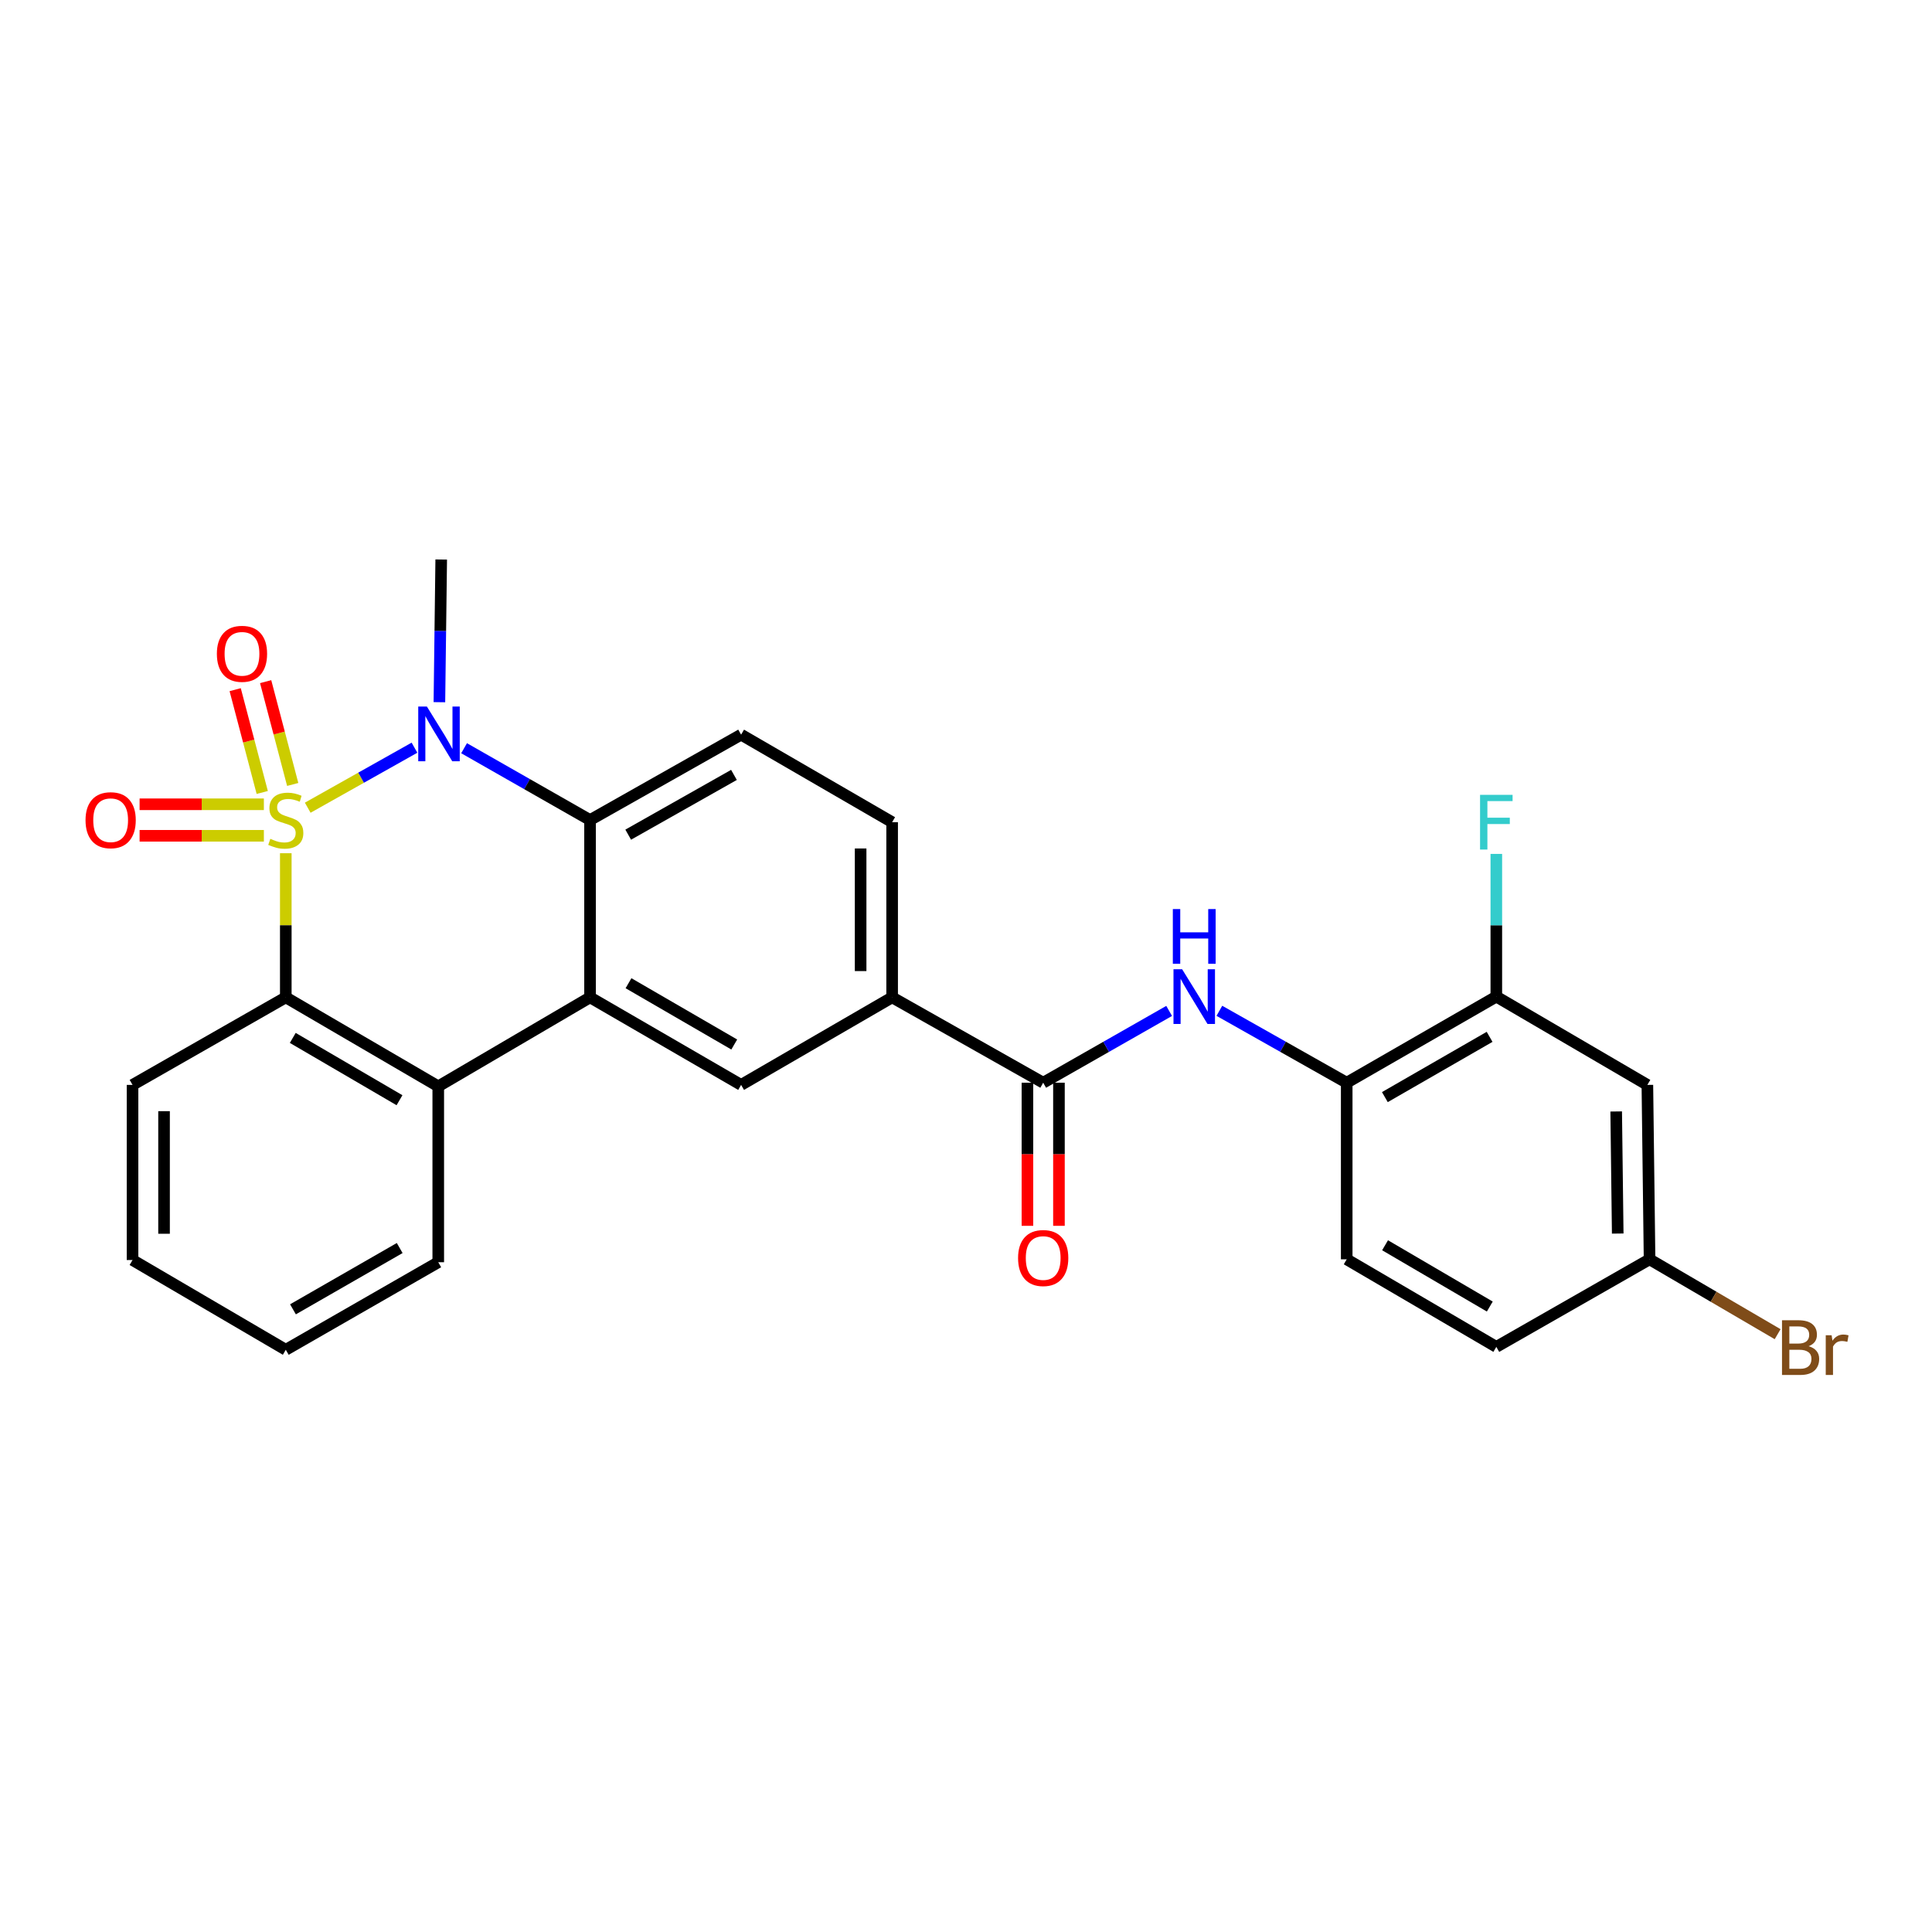 <?xml version='1.0' encoding='iso-8859-1'?>
<svg version='1.1' baseProfile='full'
              xmlns='http://www.w3.org/2000/svg'
                      xmlns:rdkit='http://www.rdkit.org/xml'
                      xmlns:xlink='http://www.w3.org/1999/xlink'
                  xml:space='preserve'
width='1000px' height='1000px' viewBox='0 0 1000 1000'>
<!-- END OF HEADER -->
<rect style='opacity:1.0;fill:#FFFFFF;stroke:none' width='1000' height='1000' x='0' y='0'> </rect>
<path class='bond-0' d='M 159.278,418.068 L 186.905,402.535' style='fill:none;fill-rule:evenodd;stroke:#CCCC00;stroke-width:6px;stroke-linecap:butt;stroke-linejoin:miter;stroke-opacity:1' />
<path class='bond-0' d='M 186.905,402.535 L 214.533,387.003' style='fill:none;fill-rule:evenodd;stroke:#0000FF;stroke-width:6px;stroke-linecap:butt;stroke-linejoin:miter;stroke-opacity:1' />
<path class='bond-1' d='M 147.924,441.626 L 147.924,478.926' style='fill:none;fill-rule:evenodd;stroke:#CCCC00;stroke-width:6px;stroke-linecap:butt;stroke-linejoin:miter;stroke-opacity:1' />
<path class='bond-1' d='M 147.924,478.926 L 147.924,516.227' style='fill:none;fill-rule:evenodd;stroke:#000000;stroke-width:6px;stroke-linecap:butt;stroke-linejoin:miter;stroke-opacity:1' />
<path class='bond-8' d='M 136.578,416.296 L 104.416,416.296' style='fill:none;fill-rule:evenodd;stroke:#CCCC00;stroke-width:6px;stroke-linecap:butt;stroke-linejoin:miter;stroke-opacity:1' />
<path class='bond-8' d='M 104.416,416.296 L 72.255,416.296' style='fill:none;fill-rule:evenodd;stroke:#FF0000;stroke-width:6px;stroke-linecap:butt;stroke-linejoin:miter;stroke-opacity:1' />
<path class='bond-8' d='M 136.578,432.607 L 104.416,432.607' style='fill:none;fill-rule:evenodd;stroke:#CCCC00;stroke-width:6px;stroke-linecap:butt;stroke-linejoin:miter;stroke-opacity:1' />
<path class='bond-8' d='M 104.416,432.607 L 72.255,432.607' style='fill:none;fill-rule:evenodd;stroke:#FF0000;stroke-width:6px;stroke-linecap:butt;stroke-linejoin:miter;stroke-opacity:1' />
<path class='bond-9' d='M 151.507,406.029 L 144.503,379.424' style='fill:none;fill-rule:evenodd;stroke:#CCCC00;stroke-width:6px;stroke-linecap:butt;stroke-linejoin:miter;stroke-opacity:1' />
<path class='bond-9' d='M 144.503,379.424 L 137.499,352.818' style='fill:none;fill-rule:evenodd;stroke:#FF0000;stroke-width:6px;stroke-linecap:butt;stroke-linejoin:miter;stroke-opacity:1' />
<path class='bond-9' d='M 135.734,410.181 L 128.73,383.576' style='fill:none;fill-rule:evenodd;stroke:#CCCC00;stroke-width:6px;stroke-linecap:butt;stroke-linejoin:miter;stroke-opacity:1' />
<path class='bond-9' d='M 128.73,383.576 L 121.726,356.971' style='fill:none;fill-rule:evenodd;stroke:#FF0000;stroke-width:6px;stroke-linecap:butt;stroke-linejoin:miter;stroke-opacity:1' />
<path class='bond-3' d='M 240.211,387.276 L 272.808,405.864' style='fill:none;fill-rule:evenodd;stroke:#0000FF;stroke-width:6px;stroke-linecap:butt;stroke-linejoin:miter;stroke-opacity:1' />
<path class='bond-3' d='M 272.808,405.864 L 305.404,424.452' style='fill:none;fill-rule:evenodd;stroke:#000000;stroke-width:6px;stroke-linecap:butt;stroke-linejoin:miter;stroke-opacity:1' />
<path class='bond-19' d='M 227.431,363.452 L 227.901,326.529' style='fill:none;fill-rule:evenodd;stroke:#0000FF;stroke-width:6px;stroke-linecap:butt;stroke-linejoin:miter;stroke-opacity:1' />
<path class='bond-19' d='M 227.901,326.529 L 228.372,289.607' style='fill:none;fill-rule:evenodd;stroke:#000000;stroke-width:6px;stroke-linecap:butt;stroke-linejoin:miter;stroke-opacity:1' />
<path class='bond-4' d='M 147.924,516.227 L 226.841,562.296' style='fill:none;fill-rule:evenodd;stroke:#000000;stroke-width:6px;stroke-linecap:butt;stroke-linejoin:miter;stroke-opacity:1' />
<path class='bond-4' d='M 151.538,537.223 L 206.78,569.472' style='fill:none;fill-rule:evenodd;stroke:#000000;stroke-width:6px;stroke-linecap:butt;stroke-linejoin:miter;stroke-opacity:1' />
<path class='bond-23' d='M 147.924,516.227 L 68.599,561.544' style='fill:none;fill-rule:evenodd;stroke:#000000;stroke-width:6px;stroke-linecap:butt;stroke-linejoin:miter;stroke-opacity:1' />
<path class='bond-2' d='M 305.404,516.227 L 226.841,562.296' style='fill:none;fill-rule:evenodd;stroke:#000000;stroke-width:6px;stroke-linecap:butt;stroke-linejoin:miter;stroke-opacity:1' />
<path class='bond-6' d='M 305.404,516.227 L 383.596,561.544' style='fill:none;fill-rule:evenodd;stroke:#000000;stroke-width:6px;stroke-linecap:butt;stroke-linejoin:miter;stroke-opacity:1' />
<path class='bond-6' d='M 325.312,508.912 L 380.046,540.634' style='fill:none;fill-rule:evenodd;stroke:#000000;stroke-width:6px;stroke-linecap:butt;stroke-linejoin:miter;stroke-opacity:1' />
<path class='bond-27' d='M 305.404,516.227 L 305.404,424.452' style='fill:none;fill-rule:evenodd;stroke:#000000;stroke-width:6px;stroke-linecap:butt;stroke-linejoin:miter;stroke-opacity:1' />
<path class='bond-12' d='M 305.404,424.452 L 383.596,380.258' style='fill:none;fill-rule:evenodd;stroke:#000000;stroke-width:6px;stroke-linecap:butt;stroke-linejoin:miter;stroke-opacity:1' />
<path class='bond-12' d='M 325.159,432.022 L 379.893,401.087' style='fill:none;fill-rule:evenodd;stroke:#000000;stroke-width:6px;stroke-linecap:butt;stroke-linejoin:miter;stroke-opacity:1' />
<path class='bond-24' d='M 226.841,562.296 L 226.841,653.328' style='fill:none;fill-rule:evenodd;stroke:#000000;stroke-width:6px;stroke-linecap:butt;stroke-linejoin:miter;stroke-opacity:1' />
<path class='bond-5' d='M 539.953,560.411 L 461.77,516.227' style='fill:none;fill-rule:evenodd;stroke:#000000;stroke-width:6px;stroke-linecap:butt;stroke-linejoin:miter;stroke-opacity:1' />
<path class='bond-7' d='M 539.953,560.411 L 572.55,541.831' style='fill:none;fill-rule:evenodd;stroke:#000000;stroke-width:6px;stroke-linecap:butt;stroke-linejoin:miter;stroke-opacity:1' />
<path class='bond-7' d='M 572.55,541.831 L 605.147,523.251' style='fill:none;fill-rule:evenodd;stroke:#0000FF;stroke-width:6px;stroke-linecap:butt;stroke-linejoin:miter;stroke-opacity:1' />
<path class='bond-15' d='M 531.798,560.411 L 531.798,597.448' style='fill:none;fill-rule:evenodd;stroke:#000000;stroke-width:6px;stroke-linecap:butt;stroke-linejoin:miter;stroke-opacity:1' />
<path class='bond-15' d='M 531.798,597.448 L 531.798,634.485' style='fill:none;fill-rule:evenodd;stroke:#FF0000;stroke-width:6px;stroke-linecap:butt;stroke-linejoin:miter;stroke-opacity:1' />
<path class='bond-15' d='M 548.109,560.411 L 548.109,597.448' style='fill:none;fill-rule:evenodd;stroke:#000000;stroke-width:6px;stroke-linecap:butt;stroke-linejoin:miter;stroke-opacity:1' />
<path class='bond-15' d='M 548.109,597.448 L 548.109,634.485' style='fill:none;fill-rule:evenodd;stroke:#FF0000;stroke-width:6px;stroke-linecap:butt;stroke-linejoin:miter;stroke-opacity:1' />
<path class='bond-10' d='M 383.596,561.544 L 461.77,516.227' style='fill:none;fill-rule:evenodd;stroke:#000000;stroke-width:6px;stroke-linecap:butt;stroke-linejoin:miter;stroke-opacity:1' />
<path class='bond-11' d='M 631.142,523.191 L 664.098,541.801' style='fill:none;fill-rule:evenodd;stroke:#0000FF;stroke-width:6px;stroke-linecap:butt;stroke-linejoin:miter;stroke-opacity:1' />
<path class='bond-11' d='M 664.098,541.801 L 697.053,560.411' style='fill:none;fill-rule:evenodd;stroke:#000000;stroke-width:6px;stroke-linecap:butt;stroke-linejoin:miter;stroke-opacity:1' />
<path class='bond-29' d='M 461.77,516.227 L 461.77,425.566' style='fill:none;fill-rule:evenodd;stroke:#000000;stroke-width:6px;stroke-linecap:butt;stroke-linejoin:miter;stroke-opacity:1' />
<path class='bond-29' d='M 445.46,502.628 L 445.46,439.165' style='fill:none;fill-rule:evenodd;stroke:#000000;stroke-width:6px;stroke-linecap:butt;stroke-linejoin:miter;stroke-opacity:1' />
<path class='bond-13' d='M 697.053,560.411 L 774.493,515.846' style='fill:none;fill-rule:evenodd;stroke:#000000;stroke-width:6px;stroke-linecap:butt;stroke-linejoin:miter;stroke-opacity:1' />
<path class='bond-13' d='M 716.805,567.863 L 771.013,536.668' style='fill:none;fill-rule:evenodd;stroke:#000000;stroke-width:6px;stroke-linecap:butt;stroke-linejoin:miter;stroke-opacity:1' />
<path class='bond-17' d='M 697.053,560.411 L 697.053,651.824' style='fill:none;fill-rule:evenodd;stroke:#000000;stroke-width:6px;stroke-linecap:butt;stroke-linejoin:miter;stroke-opacity:1' />
<path class='bond-16' d='M 383.596,380.258 L 461.77,425.566' style='fill:none;fill-rule:evenodd;stroke:#000000;stroke-width:6px;stroke-linecap:butt;stroke-linejoin:miter;stroke-opacity:1' />
<path class='bond-14' d='M 774.493,515.846 L 852.676,561.544' style='fill:none;fill-rule:evenodd;stroke:#000000;stroke-width:6px;stroke-linecap:butt;stroke-linejoin:miter;stroke-opacity:1' />
<path class='bond-20' d='M 774.493,515.846 L 774.493,478.915' style='fill:none;fill-rule:evenodd;stroke:#000000;stroke-width:6px;stroke-linecap:butt;stroke-linejoin:miter;stroke-opacity:1' />
<path class='bond-20' d='M 774.493,478.915 L 774.493,441.983' style='fill:none;fill-rule:evenodd;stroke:#33CCCC;stroke-width:6px;stroke-linecap:butt;stroke-linejoin:miter;stroke-opacity:1' />
<path class='bond-30' d='M 852.676,561.544 L 853.809,651.824' style='fill:none;fill-rule:evenodd;stroke:#000000;stroke-width:6px;stroke-linecap:butt;stroke-linejoin:miter;stroke-opacity:1' />
<path class='bond-30' d='M 836.537,575.29 L 837.33,638.486' style='fill:none;fill-rule:evenodd;stroke:#000000;stroke-width:6px;stroke-linecap:butt;stroke-linejoin:miter;stroke-opacity:1' />
<path class='bond-21' d='M 697.053,651.824 L 774.493,697.141' style='fill:none;fill-rule:evenodd;stroke:#000000;stroke-width:6px;stroke-linecap:butt;stroke-linejoin:miter;stroke-opacity:1' />
<path class='bond-21' d='M 716.907,644.544 L 771.115,676.266' style='fill:none;fill-rule:evenodd;stroke:#000000;stroke-width:6px;stroke-linecap:butt;stroke-linejoin:miter;stroke-opacity:1' />
<path class='bond-18' d='M 853.809,651.824 L 774.493,697.141' style='fill:none;fill-rule:evenodd;stroke:#000000;stroke-width:6px;stroke-linecap:butt;stroke-linejoin:miter;stroke-opacity:1' />
<path class='bond-22' d='M 853.809,651.824 L 886.954,671.199' style='fill:none;fill-rule:evenodd;stroke:#000000;stroke-width:6px;stroke-linecap:butt;stroke-linejoin:miter;stroke-opacity:1' />
<path class='bond-22' d='M 886.954,671.199 L 920.099,690.574' style='fill:none;fill-rule:evenodd;stroke:#7F4C19;stroke-width:6px;stroke-linecap:butt;stroke-linejoin:miter;stroke-opacity:1' />
<path class='bond-26' d='M 68.599,561.544 L 68.599,652.186' style='fill:none;fill-rule:evenodd;stroke:#000000;stroke-width:6px;stroke-linecap:butt;stroke-linejoin:miter;stroke-opacity:1' />
<path class='bond-26' d='M 84.91,575.14 L 84.91,638.59' style='fill:none;fill-rule:evenodd;stroke:#000000;stroke-width:6px;stroke-linecap:butt;stroke-linejoin:miter;stroke-opacity:1' />
<path class='bond-28' d='M 226.841,653.328 L 147.924,698.645' style='fill:none;fill-rule:evenodd;stroke:#000000;stroke-width:6px;stroke-linecap:butt;stroke-linejoin:miter;stroke-opacity:1' />
<path class='bond-28' d='M 206.881,645.981 L 151.639,677.703' style='fill:none;fill-rule:evenodd;stroke:#000000;stroke-width:6px;stroke-linecap:butt;stroke-linejoin:miter;stroke-opacity:1' />
<path class='bond-25' d='M 147.924,698.645 L 68.599,652.186' style='fill:none;fill-rule:evenodd;stroke:#000000;stroke-width:6px;stroke-linecap:butt;stroke-linejoin:miter;stroke-opacity:1' />
<path  class='atom-0' d='M 139.924 434.172
Q 140.244 434.292, 141.564 434.852
Q 142.884 435.412, 144.324 435.772
Q 145.804 436.092, 147.244 436.092
Q 149.924 436.092, 151.484 434.812
Q 153.044 433.492, 153.044 431.212
Q 153.044 429.652, 152.244 428.692
Q 151.484 427.732, 150.284 427.212
Q 149.084 426.692, 147.084 426.092
Q 144.564 425.332, 143.044 424.612
Q 141.564 423.892, 140.484 422.372
Q 139.444 420.852, 139.444 418.292
Q 139.444 414.732, 141.844 412.532
Q 144.284 410.332, 149.084 410.332
Q 152.364 410.332, 156.084 411.892
L 155.164 414.972
Q 151.764 413.572, 149.204 413.572
Q 146.444 413.572, 144.924 414.732
Q 143.404 415.852, 143.444 417.812
Q 143.444 419.332, 144.204 420.252
Q 145.004 421.172, 146.124 421.692
Q 147.284 422.212, 149.204 422.812
Q 151.764 423.612, 153.284 424.412
Q 154.804 425.212, 155.884 426.852
Q 157.004 428.452, 157.004 431.212
Q 157.004 435.132, 154.364 437.252
Q 151.764 439.332, 147.404 439.332
Q 144.884 439.332, 142.964 438.772
Q 141.084 438.252, 138.844 437.332
L 139.924 434.172
' fill='#CCCC00'/>
<path  class='atom-1' d='M 220.961 365.709
L 230.241 380.709
Q 231.161 382.189, 232.641 384.869
Q 234.121 387.549, 234.201 387.709
L 234.201 365.709
L 237.961 365.709
L 237.961 394.029
L 234.081 394.029
L 224.121 377.629
Q 222.961 375.709, 221.721 373.509
Q 220.521 371.309, 220.161 370.629
L 220.161 394.029
L 216.481 394.029
L 216.481 365.709
L 220.961 365.709
' fill='#0000FF'/>
<path  class='atom-8' d='M 611.876 501.686
L 621.156 516.686
Q 622.076 518.166, 623.556 520.846
Q 625.036 523.526, 625.116 523.686
L 625.116 501.686
L 628.876 501.686
L 628.876 530.006
L 624.996 530.006
L 615.036 513.606
Q 613.876 511.686, 612.636 509.486
Q 611.436 507.286, 611.076 506.606
L 611.076 530.006
L 607.396 530.006
L 607.396 501.686
L 611.876 501.686
' fill='#0000FF'/>
<path  class='atom-8' d='M 607.056 470.534
L 610.896 470.534
L 610.896 482.574
L 625.376 482.574
L 625.376 470.534
L 629.216 470.534
L 629.216 498.854
L 625.376 498.854
L 625.376 485.774
L 610.896 485.774
L 610.896 498.854
L 607.056 498.854
L 607.056 470.534
' fill='#0000FF'/>
<path  class='atom-9' d='M 44.272 424.532
Q 44.272 417.732, 47.632 413.932
Q 50.992 410.132, 57.272 410.132
Q 63.552 410.132, 66.912 413.932
Q 70.272 417.732, 70.272 424.532
Q 70.272 431.412, 66.872 435.332
Q 63.472 439.212, 57.272 439.212
Q 51.032 439.212, 47.632 435.332
Q 44.272 431.452, 44.272 424.532
M 57.272 436.012
Q 61.592 436.012, 63.912 433.132
Q 66.272 430.212, 66.272 424.532
Q 66.272 418.972, 63.912 416.172
Q 61.592 413.332, 57.272 413.332
Q 52.952 413.332, 50.592 416.132
Q 48.272 418.932, 48.272 424.532
Q 48.272 430.252, 50.592 433.132
Q 52.952 436.012, 57.272 436.012
' fill='#FF0000'/>
<path  class='atom-10' d='M 112.252 338.411
Q 112.252 331.611, 115.612 327.811
Q 118.972 324.011, 125.252 324.011
Q 131.532 324.011, 134.892 327.811
Q 138.252 331.611, 138.252 338.411
Q 138.252 345.291, 134.852 349.211
Q 131.452 353.091, 125.252 353.091
Q 119.012 353.091, 115.612 349.211
Q 112.252 345.331, 112.252 338.411
M 125.252 349.891
Q 129.572 349.891, 131.892 347.011
Q 134.252 344.091, 134.252 338.411
Q 134.252 332.851, 131.892 330.051
Q 129.572 327.211, 125.252 327.211
Q 120.932 327.211, 118.572 330.011
Q 116.252 332.811, 116.252 338.411
Q 116.252 344.131, 118.572 347.011
Q 120.932 349.891, 125.252 349.891
' fill='#FF0000'/>
<path  class='atom-16' d='M 526.953 651.152
Q 526.953 644.352, 530.313 640.552
Q 533.673 636.752, 539.953 636.752
Q 546.233 636.752, 549.593 640.552
Q 552.953 644.352, 552.953 651.152
Q 552.953 658.032, 549.553 661.952
Q 546.153 665.832, 539.953 665.832
Q 533.713 665.832, 530.313 661.952
Q 526.953 658.072, 526.953 651.152
M 539.953 662.632
Q 544.273 662.632, 546.593 659.752
Q 548.953 656.832, 548.953 651.152
Q 548.953 645.592, 546.593 642.792
Q 544.273 639.952, 539.953 639.952
Q 535.633 639.952, 533.273 642.752
Q 530.953 645.552, 530.953 651.152
Q 530.953 656.872, 533.273 659.752
Q 535.633 662.632, 539.953 662.632
' fill='#FF0000'/>
<path  class='atom-21' d='M 766.073 411.406
L 782.913 411.406
L 782.913 414.646
L 769.873 414.646
L 769.873 423.246
L 781.473 423.246
L 781.473 426.526
L 769.873 426.526
L 769.873 439.726
L 766.073 439.726
L 766.073 411.406
' fill='#33CCCC'/>
<path  class='atom-23' d='M 936.123 696.801
Q 938.843 697.561, 940.203 699.241
Q 941.603 700.881, 941.603 703.321
Q 941.603 707.241, 939.083 709.481
Q 936.603 711.681, 931.883 711.681
L 922.363 711.681
L 922.363 683.361
L 930.723 683.361
Q 935.563 683.361, 938.003 685.321
Q 940.443 687.281, 940.443 690.881
Q 940.443 695.161, 936.123 696.801
M 926.163 686.561
L 926.163 695.441
L 930.723 695.441
Q 933.523 695.441, 934.963 694.321
Q 936.443 693.161, 936.443 690.881
Q 936.443 686.561, 930.723 686.561
L 926.163 686.561
M 931.883 708.481
Q 934.643 708.481, 936.123 707.161
Q 937.603 705.841, 937.603 703.321
Q 937.603 701.001, 935.963 699.841
Q 934.363 698.641, 931.283 698.641
L 926.163 698.641
L 926.163 708.481
L 931.883 708.481
' fill='#7F4C19'/>
<path  class='atom-23' d='M 948.043 691.121
L 948.483 693.961
Q 950.643 690.761, 954.163 690.761
Q 955.283 690.761, 956.803 691.161
L 956.203 694.521
Q 954.483 694.121, 953.523 694.121
Q 951.843 694.121, 950.723 694.801
Q 949.643 695.441, 948.763 697.001
L 948.763 711.681
L 945.003 711.681
L 945.003 691.121
L 948.043 691.121
' fill='#7F4C19'/>
</svg>
